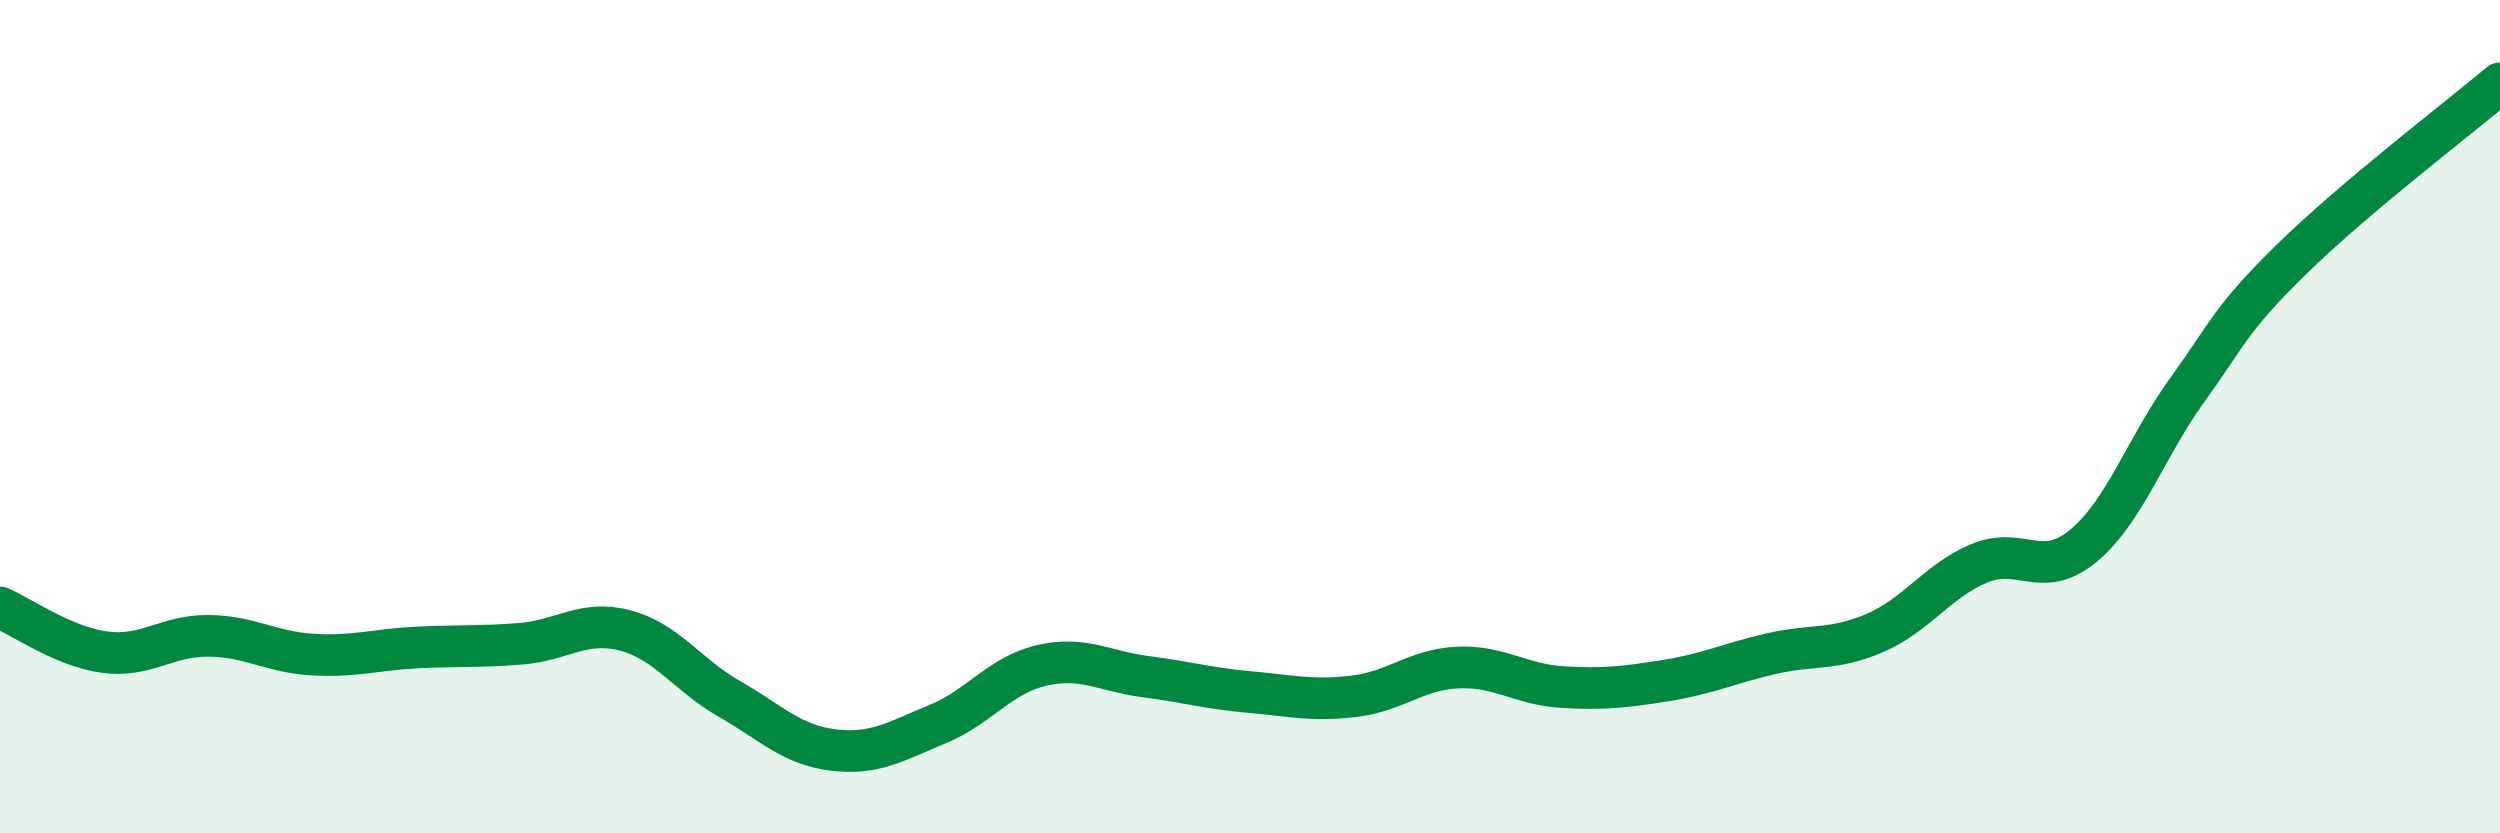 
    <svg width="60" height="20" viewBox="0 0 60 20" xmlns="http://www.w3.org/2000/svg">
      <path
        d="M 0,14.58 C 0.5,14.79 1.5,15.51 2.5,15.65 C 3.5,15.79 4,15.25 5,15.26 C 6,15.27 6.5,15.65 7.5,15.71 C 8.5,15.77 9,15.59 10,15.54 C 11,15.49 11.5,15.53 12.5,15.45 C 13.5,15.37 14,14.87 15,15.13 C 16,15.39 16.5,16.2 17.5,16.77 C 18.5,17.34 19,17.88 20,18 C 21,18.12 21.5,17.79 22.5,17.38 C 23.5,16.97 24,16.2 25,15.97 C 26,15.74 26.5,16.11 27.5,16.24 C 28.5,16.37 29,16.52 30,16.61 C 31,16.7 31.5,16.83 32.5,16.71 C 33.5,16.59 34,16.06 35,16.02 C 36,15.98 36.5,16.43 37.5,16.49 C 38.5,16.55 39,16.49 40,16.33 C 41,16.17 41.5,15.92 42.5,15.69 C 43.5,15.46 44,15.62 45,15.19 C 46,14.76 46.5,13.94 47.5,13.52 C 48.5,13.1 49,13.93 50,13.1 C 51,12.27 51.5,10.73 52.5,9.35 C 53.5,7.97 53.5,7.69 55,6.22 C 56.5,4.75 59,2.84 60,2L60 20L0 20Z"
        fill="#008740"
        opacity="0.1"
        stroke-linecap="round"
        stroke-linejoin="round"
      />
      <path
        d="M 0,14.58 C 0.5,14.79 1.5,15.51 2.5,15.65 C 3.5,15.79 4,15.25 5,15.26 C 6,15.27 6.5,15.65 7.5,15.71 C 8.5,15.77 9,15.59 10,15.54 C 11,15.49 11.5,15.53 12.5,15.45 C 13.5,15.37 14,14.87 15,15.13 C 16,15.39 16.5,16.2 17.5,16.77 C 18.5,17.34 19,17.88 20,18 C 21,18.12 21.5,17.79 22.5,17.38 C 23.5,16.97 24,16.2 25,15.97 C 26,15.74 26.5,16.11 27.5,16.24 C 28.5,16.37 29,16.52 30,16.61 C 31,16.7 31.5,16.83 32.5,16.71 C 33.5,16.59 34,16.06 35,16.02 C 36,15.98 36.5,16.43 37.5,16.49 C 38.5,16.55 39,16.49 40,16.33 C 41,16.17 41.5,15.92 42.5,15.69 C 43.5,15.46 44,15.62 45,15.19 C 46,14.76 46.5,13.94 47.5,13.52 C 48.5,13.1 49,13.93 50,13.1 C 51,12.27 51.5,10.73 52.5,9.35 C 53.5,7.97 53.5,7.69 55,6.22 C 56.5,4.75 59,2.84 60,2"
        stroke="#008740"
        stroke-width="1"
        fill="none"
        stroke-linecap="round"
        stroke-linejoin="round"
      />
    </svg>
  